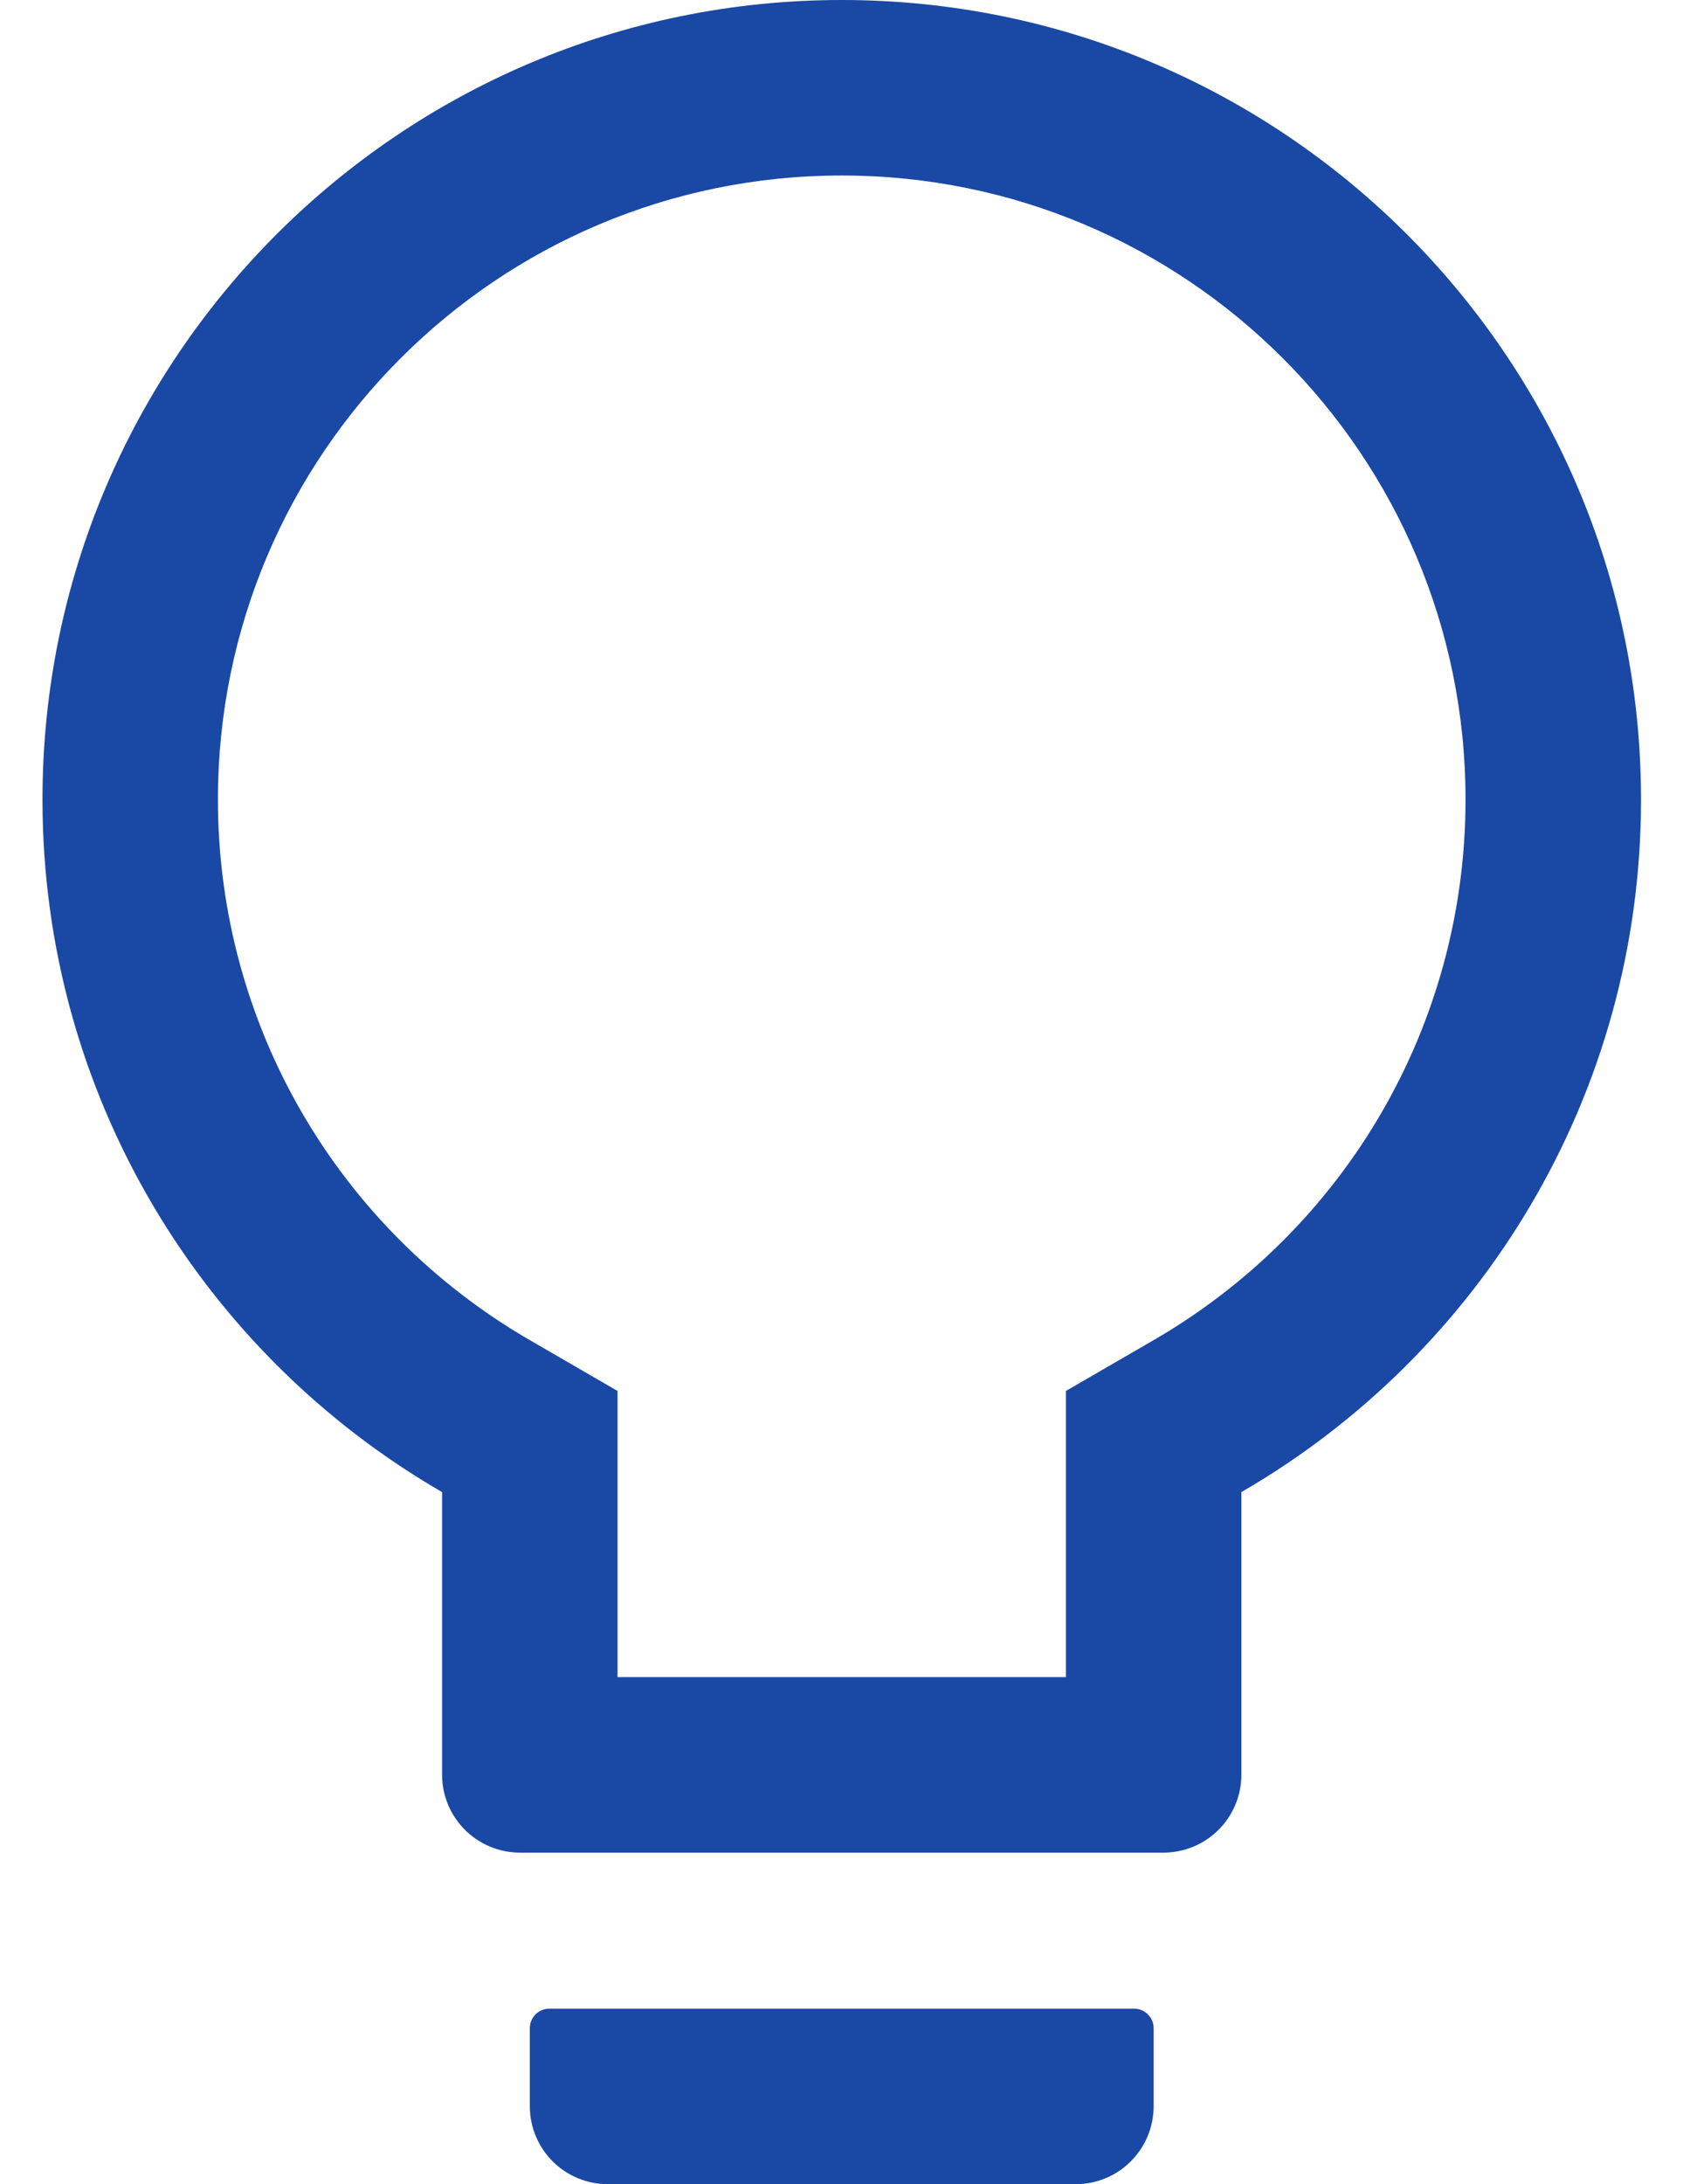 <svg width="37" height="48" viewBox="0 0 37 48" fill="none" xmlns="http://www.w3.org/2000/svg">
<path d="M24.934 44.143H12.076C11.841 44.143 11.648 44.336 11.648 44.571V46.286C11.648 47.234 12.414 48 13.362 48H23.648C24.596 48 25.362 47.234 25.362 46.286V44.571C25.362 44.336 25.169 44.143 24.934 44.143ZM18.505 0C8.803 0 0.934 7.87 0.934 17.571C0.934 24.075 4.469 29.754 9.719 32.791V39C9.719 39.948 10.485 40.714 11.434 40.714H25.576C26.525 40.714 27.291 39.948 27.291 39V32.791C32.541 29.754 36.077 24.075 36.077 17.571C36.077 7.87 28.207 0 18.505 0ZM25.357 29.454L23.434 30.568V36.857H13.576V30.568L11.653 29.454C7.437 27.016 4.791 22.527 4.791 17.571C4.791 9.996 10.93 3.857 18.505 3.857C26.08 3.857 32.219 9.996 32.219 17.571C32.219 22.527 29.573 27.016 25.357 29.454Z" fill="#1A48A5"/>
</svg>